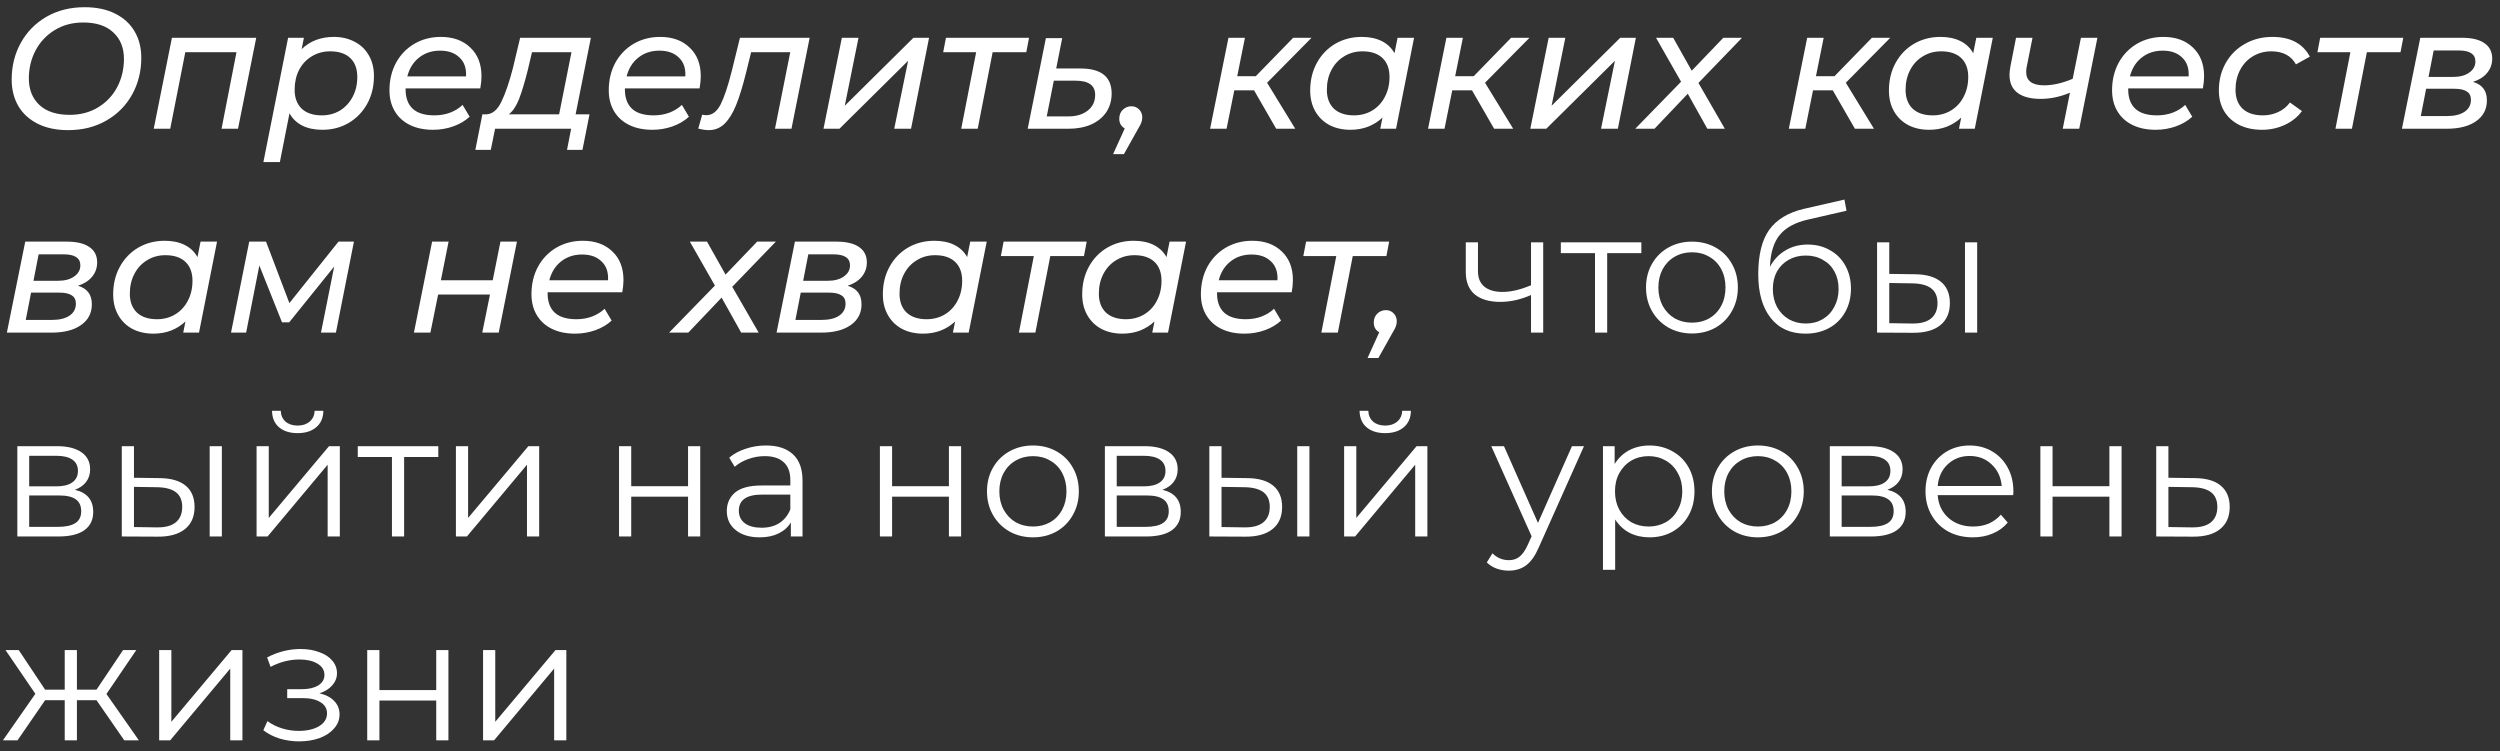 <?xml version="1.0" encoding="UTF-8"?> <svg xmlns="http://www.w3.org/2000/svg" width="233" height="70" viewBox="0 0 233 70" fill="none"><rect x="0" y="0" width="233" height="70" fill="#333333" stroke="none"/> <path d="M6.352 12.128C5.253 12.128 4.309 11.931 3.52 11.536C2.731 11.141 2.128 10.592 1.712 9.888C1.296 9.173 1.088 8.347 1.088 7.408C1.088 6.16 1.371 5.024 1.936 4C2.501 2.976 3.296 2.165 4.32 1.568C5.355 0.971 6.544 0.672 7.888 0.672C8.987 0.672 9.931 0.869 10.72 1.264C11.52 1.659 12.128 2.213 12.544 2.928C12.96 3.632 13.168 4.453 13.168 5.392C13.168 6.64 12.885 7.776 12.32 8.8C11.755 9.824 10.955 10.635 9.92 11.232C8.885 11.829 7.696 12.128 6.352 12.128ZM6.496 10.704C7.499 10.704 8.384 10.469 9.152 10C9.92 9.531 10.512 8.901 10.928 8.112C11.344 7.312 11.552 6.437 11.552 5.488C11.552 4.453 11.221 3.632 10.56 3.024C9.909 2.405 8.976 2.096 7.76 2.096C6.757 2.096 5.872 2.331 5.104 2.8C4.336 3.269 3.739 3.904 3.312 4.704C2.896 5.504 2.688 6.373 2.688 7.312C2.688 8.347 3.019 9.173 3.68 9.792C4.341 10.4 5.28 10.704 6.496 10.704ZM23.88 3.52L22.183 12H20.648L22.04 4.864H17.271L15.864 12H14.328L16.023 3.52H23.88ZM31.108 3.44C31.833 3.44 32.478 3.589 33.044 3.888C33.609 4.176 34.052 4.597 34.372 5.152C34.692 5.696 34.852 6.341 34.852 7.088C34.852 8.048 34.644 8.907 34.228 9.664C33.812 10.421 33.236 11.019 32.5 11.456C31.774 11.883 30.958 12.096 30.052 12.096C29.326 12.096 28.702 11.968 28.18 11.712C27.657 11.445 27.257 11.061 26.98 10.56L26.084 15.104H24.548L26.852 3.52H28.324L28.116 4.576C28.905 3.819 29.902 3.44 31.108 3.44ZM29.988 10.752C30.617 10.752 31.182 10.603 31.684 10.304C32.185 9.995 32.58 9.568 32.868 9.024C33.156 8.48 33.3 7.861 33.3 7.168C33.3 6.411 33.081 5.824 32.644 5.408C32.206 4.992 31.582 4.784 30.772 4.784C30.142 4.784 29.572 4.939 29.06 5.248C28.558 5.547 28.164 5.968 27.876 6.512C27.598 7.056 27.46 7.675 27.46 8.368C27.46 9.115 27.678 9.701 28.116 10.128C28.564 10.544 29.188 10.752 29.988 10.752ZM37.802 8.24V8.336C37.802 9.125 38.026 9.728 38.474 10.144C38.922 10.549 39.594 10.752 40.49 10.752C41.013 10.752 41.504 10.667 41.962 10.496C42.421 10.315 42.805 10.075 43.114 9.776L43.77 10.88C43.354 11.264 42.847 11.563 42.25 11.776C41.653 11.989 41.023 12.096 40.362 12.096C39.53 12.096 38.81 11.947 38.202 11.648C37.594 11.349 37.125 10.923 36.794 10.368C36.464 9.813 36.298 9.163 36.298 8.416C36.298 7.467 36.501 6.613 36.906 5.856C37.322 5.099 37.893 4.507 38.618 4.08C39.354 3.653 40.175 3.44 41.082 3.44C42.234 3.44 43.151 3.771 43.834 4.432C44.528 5.083 44.874 5.973 44.874 7.104C44.874 7.445 44.837 7.824 44.762 8.24H37.802ZM41.018 4.72C40.261 4.72 39.61 4.933 39.066 5.36C38.522 5.787 38.154 6.373 37.962 7.12H43.434C43.477 6.363 43.274 5.776 42.826 5.36C42.389 4.933 41.786 4.72 41.018 4.72ZM53.646 10.656H54.942L54.286 13.968H52.846L53.23 12H46.142L45.742 13.968H44.302L44.958 10.656H45.342C45.908 10.624 46.372 10.229 46.734 9.472C47.108 8.704 47.465 7.659 47.806 6.336L48.478 3.52H55.07L53.646 10.656ZM49.182 6.56C48.905 7.659 48.638 8.544 48.382 9.216C48.126 9.877 47.806 10.357 47.422 10.656H52.11L53.262 4.864H49.582L49.182 6.56ZM58.24 8.24V8.336C58.24 9.125 58.464 9.728 58.912 10.144C59.36 10.549 60.032 10.752 60.928 10.752C61.45 10.752 61.941 10.667 62.4 10.496C62.858 10.315 63.242 10.075 63.552 9.776L64.208 10.88C63.792 11.264 63.285 11.563 62.688 11.776C62.09 11.989 61.461 12.096 60.8 12.096C59.968 12.096 59.248 11.947 58.64 11.648C58.032 11.349 57.562 10.923 57.232 10.368C56.901 9.813 56.736 9.163 56.736 8.416C56.736 7.467 56.938 6.613 57.344 5.856C57.76 5.099 58.33 4.507 59.056 4.08C59.792 3.653 60.613 3.44 61.52 3.44C62.672 3.44 63.589 3.771 64.272 4.432C64.965 5.083 65.312 5.973 65.312 7.104C65.312 7.445 65.274 7.824 65.2 8.24H58.24ZM61.456 4.72C60.698 4.72 60.048 4.933 59.504 5.36C58.96 5.787 58.592 6.373 58.4 7.12H63.872C63.914 6.363 63.712 5.776 63.264 5.36C62.826 4.933 62.224 4.72 61.456 4.72ZM75.46 3.52L73.764 12H72.228L73.652 4.864H70.004L69.54 6.752C69.23 8 68.921 9.008 68.612 9.776C68.302 10.544 67.94 11.131 67.524 11.536C67.118 11.931 66.628 12.128 66.052 12.128C65.774 12.128 65.449 12.08 65.076 11.984L65.444 10.688C65.582 10.72 65.71 10.736 65.828 10.736C66.372 10.736 66.814 10.405 67.156 9.744C67.497 9.072 67.844 8.037 68.196 6.64L68.964 3.52H75.46ZM78.461 3.52H80.013L78.733 9.856L85.133 3.52H86.589L84.909 12H83.341L84.637 5.664L78.237 12H76.749L78.461 3.52ZM95.65 4.864H92.514L91.122 12H89.586L90.978 4.864H87.906L88.162 3.52H95.906L95.65 4.864ZM100.709 6.384C102.639 6.384 103.605 7.163 103.605 8.72C103.605 9.371 103.439 9.947 103.109 10.448C102.778 10.939 102.309 11.323 101.701 11.6C101.093 11.867 100.383 12 99.573 12H95.781L97.477 3.552H98.997L98.437 6.384H100.709ZM99.573 10.848C100.319 10.848 100.922 10.667 101.381 10.304C101.839 9.941 102.069 9.456 102.069 8.848C102.069 8.4 101.919 8.069 101.621 7.856C101.322 7.632 100.863 7.52 100.245 7.52H98.213L97.557 10.848H99.573ZM105.451 9.904C105.739 9.904 105.979 10.005 106.171 10.208C106.363 10.4 106.459 10.645 106.459 10.944C106.459 11.104 106.432 11.259 106.379 11.408C106.325 11.557 106.229 11.744 106.091 11.968L104.747 14.368H103.739L104.827 11.968C104.667 11.883 104.539 11.76 104.443 11.6C104.357 11.44 104.315 11.264 104.315 11.072C104.315 10.731 104.421 10.453 104.635 10.24C104.859 10.016 105.131 9.904 105.451 9.904ZM118.093 7.712L120.717 12H118.941L116.877 8.416H115.037L114.317 12H112.781L114.493 3.52H116.029L115.309 7.104H117.037L120.525 3.52H122.237L118.093 7.712ZM131.791 3.52L130.111 12H128.639L128.847 10.96C128.463 11.323 128.015 11.605 127.503 11.808C127.001 12 126.452 12.096 125.855 12.096C125.129 12.096 124.484 11.952 123.919 11.664C123.353 11.365 122.911 10.939 122.591 10.384C122.271 9.829 122.111 9.179 122.111 8.432C122.111 7.472 122.319 6.613 122.735 5.856C123.151 5.099 123.721 4.507 124.447 4.08C125.183 3.653 126.004 3.44 126.911 3.44C127.636 3.44 128.255 3.568 128.767 3.824C129.289 4.08 129.689 4.459 129.967 4.96L130.255 3.52H131.791ZM126.191 10.752C126.82 10.752 127.385 10.603 127.887 10.304C128.399 9.995 128.793 9.568 129.071 9.024C129.359 8.48 129.503 7.861 129.503 7.168C129.503 6.411 129.284 5.824 128.847 5.408C128.409 4.992 127.785 4.784 126.975 4.784C126.345 4.784 125.78 4.939 125.279 5.248C124.777 5.547 124.383 5.968 124.095 6.512C123.807 7.056 123.663 7.675 123.663 8.368C123.663 9.115 123.881 9.701 124.319 10.128C124.767 10.544 125.391 10.752 126.191 10.752ZM138.405 7.712L141.029 12H139.253L137.189 8.416H135.349L134.629 12H133.093L134.805 3.52H136.341L135.621 7.104H137.349L140.837 3.52H142.549L138.405 7.712ZM144.336 3.52H145.888L144.608 9.856L151.008 3.52H152.464L150.784 12H149.216L150.512 5.664L144.112 12H142.624L144.336 3.52ZM158.293 7.728L160.757 12H159.125L157.301 8.736L154.197 12H152.405L156.677 7.616L154.341 3.52H155.941L157.669 6.592L160.613 3.52H162.357L158.293 7.728ZM172.03 7.712L174.654 12H172.878L170.814 8.416H168.974L168.254 12H166.718L168.43 3.52H169.966L169.246 7.104H170.974L174.462 3.52H176.174L172.03 7.712ZM185.728 3.52L184.048 12H182.576L182.784 10.96C182.4 11.323 181.952 11.605 181.44 11.808C180.939 12 180.389 12.096 179.792 12.096C179.067 12.096 178.421 11.952 177.856 11.664C177.291 11.365 176.848 10.939 176.528 10.384C176.208 9.829 176.048 9.179 176.048 8.432C176.048 7.472 176.256 6.613 176.672 5.856C177.088 5.099 177.659 4.507 178.384 4.08C179.12 3.653 179.941 3.44 180.848 3.44C181.573 3.44 182.192 3.568 182.704 3.824C183.227 4.08 183.627 4.459 183.904 4.96L184.192 3.52H185.728ZM180.128 10.752C180.757 10.752 181.323 10.603 181.824 10.304C182.336 9.995 182.731 9.568 183.008 9.024C183.296 8.48 183.44 7.861 183.44 7.168C183.44 6.411 183.221 5.824 182.784 5.408C182.347 4.992 181.723 4.784 180.912 4.784C180.283 4.784 179.717 4.939 179.216 5.248C178.715 5.547 178.32 5.968 178.032 6.512C177.744 7.056 177.6 7.675 177.6 8.368C177.6 9.115 177.819 9.701 178.256 10.128C178.704 10.544 179.328 10.752 180.128 10.752ZM195.479 3.52L193.783 12H192.247L192.919 8.64C192.012 9.024 191.1 9.216 190.183 9.216C189.255 9.216 188.54 9.029 188.039 8.656C187.537 8.283 187.287 7.723 187.287 6.976C187.287 6.763 187.313 6.507 187.367 6.208L187.895 3.52H189.431L188.887 6.24C188.855 6.4 188.839 6.555 188.839 6.704C188.839 7.536 189.399 7.952 190.519 7.952C191.329 7.952 192.215 7.749 193.175 7.344L193.943 3.52H195.479ZM198.349 8.24V8.336C198.349 9.125 198.573 9.728 199.021 10.144C199.469 10.549 200.141 10.752 201.037 10.752C201.56 10.752 202.05 10.667 202.509 10.496C202.968 10.315 203.352 10.075 203.661 9.776L204.317 10.88C203.901 11.264 203.394 11.563 202.797 11.776C202.2 11.989 201.57 12.096 200.909 12.096C200.077 12.096 199.357 11.947 198.749 11.648C198.141 11.349 197.672 10.923 197.341 10.368C197.01 9.813 196.845 9.163 196.845 8.416C196.845 7.467 197.048 6.613 197.453 5.856C197.869 5.099 198.44 4.507 199.165 4.08C199.901 3.653 200.722 3.44 201.629 3.44C202.781 3.44 203.698 3.771 204.381 4.432C205.074 5.083 205.421 5.973 205.421 7.104C205.421 7.445 205.384 7.824 205.309 8.24H198.349ZM201.565 4.72C200.808 4.72 200.157 4.933 199.613 5.36C199.069 5.787 198.701 6.373 198.509 7.12H203.981C204.024 6.363 203.821 5.776 203.373 5.36C202.936 4.933 202.333 4.72 201.565 4.72ZM210.83 12.096C210.019 12.096 209.31 11.947 208.702 11.648C208.094 11.339 207.624 10.912 207.294 10.368C206.963 9.813 206.798 9.168 206.798 8.432C206.798 7.483 207.011 6.629 207.438 5.872C207.864 5.115 208.456 4.523 209.214 4.096C209.971 3.659 210.83 3.44 211.79 3.44C213.464 3.44 214.627 4.053 215.278 5.28L213.982 6C213.534 5.189 212.766 4.784 211.678 4.784C211.048 4.784 210.478 4.939 209.966 5.248C209.464 5.547 209.07 5.968 208.782 6.512C208.494 7.056 208.35 7.675 208.35 8.368C208.35 9.115 208.568 9.701 209.006 10.128C209.454 10.544 210.083 10.752 210.894 10.752C211.406 10.752 211.88 10.651 212.318 10.448C212.766 10.245 213.134 9.947 213.422 9.552L214.542 10.352C214.147 10.896 213.619 11.323 212.958 11.632C212.296 11.941 211.587 12.096 210.83 12.096ZM223.728 4.864H220.592L219.2 12H217.664L219.056 4.864H215.984L216.24 3.52H223.984L223.728 4.864ZM230.483 7.632C230.92 7.76 231.245 7.968 231.459 8.256C231.672 8.533 231.779 8.901 231.779 9.36C231.779 10.181 231.443 10.827 230.771 11.296C230.109 11.765 229.192 12 228.019 12H223.859L225.571 3.52H229.443C230.36 3.52 231.059 3.685 231.539 4.016C232.029 4.347 232.275 4.827 232.275 5.456C232.275 5.968 232.115 6.416 231.795 6.8C231.485 7.173 231.048 7.451 230.483 7.632ZM226.339 7.168H228.643C229.261 7.168 229.757 7.035 230.131 6.768C230.515 6.501 230.707 6.155 230.707 5.728C230.707 5.045 230.189 4.704 229.155 4.704H226.819L226.339 7.168ZM228.067 10.816C228.76 10.816 229.304 10.683 229.699 10.416C230.093 10.149 230.291 9.776 230.291 9.296C230.291 8.944 230.163 8.688 229.907 8.528C229.661 8.357 229.267 8.272 228.723 8.272H226.115L225.619 10.816H228.067ZM7.264 26.632C7.701 26.76 8.027 26.968 8.24 27.256C8.453 27.533 8.56 27.901 8.56 28.36C8.56 29.181 8.224 29.827 7.552 30.296C6.891 30.765 5.973 31 4.8 31H0.64L2.352 22.52H6.224C7.141 22.52 7.84 22.685 8.32 23.016C8.811 23.347 9.056 23.827 9.056 24.456C9.056 24.968 8.896 25.416 8.576 25.8C8.267 26.173 7.829 26.451 7.264 26.632ZM3.12 26.168H5.424C6.043 26.168 6.539 26.035 6.912 25.768C7.296 25.501 7.488 25.155 7.488 24.728C7.488 24.045 6.971 23.704 5.936 23.704H3.6L3.12 26.168ZM4.848 29.816C5.541 29.816 6.085 29.683 6.48 29.416C6.875 29.149 7.072 28.776 7.072 28.296C7.072 27.944 6.944 27.688 6.688 27.528C6.443 27.357 6.048 27.272 5.504 27.272H2.896L2.4 29.816H4.848ZM20.228 22.52L18.548 31H17.076L17.284 29.96C16.9 30.323 16.452 30.605 15.94 30.808C15.439 31 14.889 31.096 14.292 31.096C13.567 31.096 12.921 30.952 12.356 30.664C11.791 30.365 11.348 29.939 11.028 29.384C10.708 28.829 10.548 28.179 10.548 27.432C10.548 26.472 10.756 25.613 11.172 24.856C11.588 24.099 12.159 23.507 12.884 23.08C13.62 22.653 14.441 22.44 15.348 22.44C16.073 22.44 16.692 22.568 17.204 22.824C17.727 23.08 18.127 23.459 18.404 23.96L18.692 22.52H20.228ZM14.628 29.752C15.258 29.752 15.823 29.603 16.324 29.304C16.836 28.995 17.231 28.568 17.508 28.024C17.796 27.48 17.94 26.861 17.94 26.168C17.94 25.411 17.721 24.824 17.284 24.408C16.847 23.992 16.223 23.784 15.412 23.784C14.783 23.784 14.217 23.939 13.716 24.248C13.215 24.547 12.82 24.968 12.532 25.512C12.244 26.056 12.1 26.675 12.1 27.368C12.1 28.115 12.319 28.701 12.756 29.128C13.204 29.544 13.828 29.752 14.628 29.752ZM32.987 22.52L31.307 31H29.915L31.147 24.84L26.955 30.04H26.283L24.171 24.744L22.939 31H21.531L23.227 22.52H24.795L26.971 28.248L31.547 22.52H32.987ZM40.273 22.52H41.809L41.09 26.12H45.922L46.642 22.52H48.178L46.481 31H44.946L45.666 27.448H40.834L40.114 31H38.578L40.273 22.52ZM51.036 27.24V27.336C51.036 28.125 51.261 28.728 51.709 29.144C52.157 29.549 52.828 29.752 53.724 29.752C54.247 29.752 54.738 29.667 55.197 29.496C55.655 29.315 56.039 29.075 56.349 28.776L57.005 29.88C56.589 30.264 56.082 30.563 55.484 30.776C54.887 30.989 54.258 31.096 53.596 31.096C52.764 31.096 52.044 30.947 51.437 30.648C50.828 30.349 50.359 29.923 50.029 29.368C49.698 28.813 49.532 28.163 49.532 27.416C49.532 26.467 49.735 25.613 50.141 24.856C50.556 24.099 51.127 23.507 51.852 23.08C52.589 22.653 53.41 22.44 54.316 22.44C55.468 22.44 56.386 22.771 57.069 23.432C57.762 24.083 58.108 24.973 58.108 26.104C58.108 26.445 58.071 26.824 57.996 27.24H51.036ZM54.252 23.72C53.495 23.72 52.844 23.933 52.3 24.36C51.757 24.787 51.389 25.373 51.197 26.12H56.669C56.711 25.363 56.508 24.776 56.06 24.36C55.623 23.933 55.02 23.72 54.252 23.72ZM68.246 26.728L70.71 31H69.078L67.254 27.736L64.15 31H62.358L66.63 26.616L64.294 22.52H65.894L67.622 25.592L70.566 22.52H72.31L68.246 26.728ZM78.998 26.632C79.436 26.76 79.761 26.968 79.974 27.256C80.188 27.533 80.294 27.901 80.294 28.36C80.294 29.181 79.958 29.827 79.286 30.296C78.625 30.765 77.708 31 76.534 31H72.374L74.086 22.52H77.958C78.876 22.52 79.574 22.685 80.054 23.016C80.545 23.347 80.79 23.827 80.79 24.456C80.79 24.968 80.63 25.416 80.31 25.8C80.001 26.173 79.564 26.451 78.998 26.632ZM74.854 26.168H77.158C77.777 26.168 78.273 26.035 78.646 25.768C79.03 25.501 79.222 25.155 79.222 24.728C79.222 24.045 78.705 23.704 77.67 23.704H75.334L74.854 26.168ZM76.582 29.816C77.276 29.816 77.82 29.683 78.214 29.416C78.609 29.149 78.806 28.776 78.806 28.296C78.806 27.944 78.678 27.688 78.422 27.528C78.177 27.357 77.782 27.272 77.238 27.272H74.63L74.134 29.816H76.582ZM91.963 22.52L90.282 31H88.811L89.019 29.96C88.635 30.323 88.186 30.605 87.674 30.808C87.173 31 86.624 31.096 86.026 31.096C85.301 31.096 84.656 30.952 84.091 30.664C83.525 30.365 83.082 29.939 82.763 29.384C82.442 28.829 82.282 28.179 82.282 27.432C82.282 26.472 82.49 25.613 82.906 24.856C83.323 24.099 83.893 23.507 84.618 23.08C85.355 22.653 86.176 22.44 87.082 22.44C87.808 22.44 88.427 22.568 88.939 22.824C89.461 23.08 89.861 23.459 90.138 23.96L90.427 22.52H91.963ZM86.362 29.752C86.992 29.752 87.557 29.603 88.058 29.304C88.57 28.995 88.965 28.568 89.243 28.024C89.531 27.48 89.674 26.861 89.674 26.168C89.674 25.411 89.456 24.824 89.019 24.408C88.581 23.992 87.957 23.784 87.147 23.784C86.517 23.784 85.952 23.939 85.451 24.248C84.949 24.547 84.555 24.968 84.266 25.512C83.978 26.056 83.835 26.675 83.835 27.368C83.835 28.115 84.053 28.701 84.49 29.128C84.939 29.544 85.562 29.752 86.362 29.752ZM101.025 23.864H97.889L96.497 31H94.961L96.353 23.864H93.281L93.537 22.52H101.281L101.025 23.864ZM110.541 22.52L108.861 31H107.389L107.597 29.96C107.213 30.323 106.765 30.605 106.253 30.808C105.751 31 105.202 31.096 104.605 31.096C103.879 31.096 103.234 30.952 102.669 30.664C102.103 30.365 101.661 29.939 101.341 29.384C101.021 28.829 100.861 28.179 100.861 27.432C100.861 26.472 101.069 25.613 101.485 24.856C101.901 24.099 102.471 23.507 103.197 23.08C103.933 22.653 104.754 22.44 105.661 22.44C106.386 22.44 107.005 22.568 107.517 22.824C108.039 23.08 108.439 23.459 108.717 23.96L109.005 22.52H110.541ZM104.941 29.752C105.57 29.752 106.135 29.603 106.637 29.304C107.149 28.995 107.543 28.568 107.821 28.024C108.109 27.48 108.253 26.861 108.253 26.168C108.253 25.411 108.034 24.824 107.597 24.408C107.159 23.992 106.535 23.784 105.725 23.784C105.095 23.784 104.53 23.939 104.029 24.248C103.527 24.547 103.133 24.968 102.845 25.512C102.557 26.056 102.413 26.675 102.413 27.368C102.413 28.115 102.631 28.701 103.069 29.128C103.517 29.544 104.141 29.752 104.941 29.752ZM113.427 27.24V27.336C113.427 28.125 113.651 28.728 114.099 29.144C114.547 29.549 115.219 29.752 116.115 29.752C116.638 29.752 117.128 29.667 117.587 29.496C118.046 29.315 118.43 29.075 118.739 28.776L119.395 29.88C118.979 30.264 118.472 30.563 117.875 30.776C117.278 30.989 116.648 31.096 115.987 31.096C115.155 31.096 114.435 30.947 113.827 30.648C113.219 30.349 112.75 29.923 112.419 29.368C112.088 28.813 111.923 28.163 111.923 27.416C111.923 26.467 112.126 25.613 112.531 24.856C112.947 24.099 113.518 23.507 114.243 23.08C114.979 22.653 115.8 22.44 116.707 22.44C117.859 22.44 118.776 22.771 119.459 23.432C120.152 24.083 120.499 24.973 120.499 26.104C120.499 26.445 120.462 26.824 120.387 27.24H113.427ZM116.643 23.72C115.886 23.72 115.235 23.933 114.691 24.36C114.147 24.787 113.779 25.373 113.587 26.12H119.059C119.102 25.363 118.899 24.776 118.451 24.36C118.014 23.933 117.411 23.72 116.643 23.72ZM129.213 23.864H126.077L124.685 31H123.149L124.541 23.864H121.469L121.725 22.52H129.469L129.213 23.864ZM129.17 28.904C129.458 28.904 129.698 29.005 129.89 29.208C130.082 29.4 130.178 29.645 130.178 29.944C130.178 30.104 130.151 30.259 130.098 30.408C130.044 30.557 129.948 30.744 129.81 30.968L128.465 33.368H127.457L128.546 30.968C128.386 30.883 128.258 30.76 128.162 30.6C128.076 30.44 128.034 30.264 128.034 30.072C128.034 29.731 128.14 29.453 128.354 29.24C128.578 29.016 128.85 28.904 129.17 28.904ZM143.827 22.584V31H142.691V27.496C141.721 27.923 140.766 28.136 139.827 28.136C138.814 28.136 138.025 27.907 137.459 27.448C136.894 26.979 136.611 26.28 136.611 25.352V22.584H137.747V25.288C137.747 25.917 137.95 26.397 138.355 26.728C138.761 27.048 139.321 27.208 140.035 27.208C140.825 27.208 141.71 27 142.691 26.584V22.584H143.827ZM152.974 23.592H149.79V31H148.654V23.592H145.47V22.584H152.974V23.592ZM157.697 31.08C156.887 31.08 156.156 30.899 155.505 30.536C154.855 30.163 154.343 29.651 153.969 29C153.596 28.349 153.409 27.613 153.409 26.792C153.409 25.971 153.596 25.235 153.969 24.584C154.343 23.933 154.855 23.427 155.505 23.064C156.156 22.701 156.887 22.52 157.697 22.52C158.508 22.52 159.239 22.701 159.889 23.064C160.54 23.427 161.047 23.933 161.409 24.584C161.783 25.235 161.969 25.971 161.969 26.792C161.969 27.613 161.783 28.349 161.409 29C161.047 29.651 160.54 30.163 159.889 30.536C159.239 30.899 158.508 31.08 157.697 31.08ZM157.697 30.072C158.295 30.072 158.828 29.939 159.297 29.672C159.777 29.395 160.151 29.005 160.417 28.504C160.684 28.003 160.817 27.432 160.817 26.792C160.817 26.152 160.684 25.581 160.417 25.08C160.151 24.579 159.777 24.195 159.297 23.928C158.828 23.651 158.295 23.512 157.697 23.512C157.1 23.512 156.561 23.651 156.081 23.928C155.612 24.195 155.239 24.579 154.961 25.08C154.695 25.581 154.561 26.152 154.561 26.792C154.561 27.432 154.695 28.003 154.961 28.504C155.239 29.005 155.612 29.395 156.081 29.672C156.561 29.939 157.1 30.072 157.697 30.072ZM168.477 22.792C169.256 22.792 169.949 22.968 170.557 23.32C171.176 23.661 171.656 24.147 171.997 24.776C172.339 25.395 172.509 26.104 172.509 26.904C172.509 27.725 172.328 28.456 171.965 29.096C171.613 29.725 171.117 30.216 170.477 30.568C169.837 30.92 169.101 31.096 168.269 31.096C166.872 31.096 165.789 30.605 165.021 29.624C164.253 28.643 163.869 27.288 163.869 25.56C163.869 23.757 164.211 22.376 164.893 21.416C165.587 20.456 166.664 19.805 168.125 19.464L171.901 18.6L172.093 19.64L168.541 20.456C167.336 20.723 166.451 21.197 165.885 21.88C165.32 22.552 165.011 23.549 164.957 24.872C165.299 24.221 165.773 23.715 166.381 23.352C166.989 22.979 167.688 22.792 168.477 22.792ZM168.301 30.152C168.888 30.152 169.411 30.019 169.869 29.752C170.339 29.475 170.701 29.091 170.957 28.6C171.224 28.109 171.357 27.555 171.357 26.936C171.357 26.317 171.229 25.773 170.973 25.304C170.717 24.835 170.355 24.472 169.885 24.216C169.427 23.949 168.899 23.816 168.301 23.816C167.704 23.816 167.171 23.949 166.701 24.216C166.243 24.472 165.88 24.835 165.613 25.304C165.357 25.773 165.229 26.317 165.229 26.936C165.229 27.555 165.357 28.109 165.613 28.6C165.88 29.091 166.248 29.475 166.717 29.752C167.187 30.019 167.715 30.152 168.301 30.152ZM178.48 25.56C179.536 25.571 180.341 25.805 180.896 26.264C181.451 26.723 181.728 27.384 181.728 28.248C181.728 29.144 181.429 29.832 180.832 30.312C180.235 30.792 179.381 31.027 178.272 31.016L174.944 31V22.584H176.08V25.528L178.48 25.56ZM183.136 22.584H184.272V31H183.136V22.584ZM178.208 30.152C178.987 30.163 179.573 30.008 179.968 29.688C180.373 29.357 180.576 28.877 180.576 28.248C180.576 27.629 180.379 27.171 179.984 26.872C179.589 26.573 178.997 26.419 178.208 26.408L176.08 26.376V30.12L178.208 30.152ZM6.976 45.648C8.117 45.915 8.688 46.603 8.688 47.712C8.688 48.448 8.416 49.013 7.872 49.408C7.328 49.803 6.517 50 5.44 50H1.616V41.584H5.328C6.288 41.584 7.04 41.771 7.584 42.144C8.128 42.517 8.4 43.051 8.4 43.744C8.4 44.203 8.272 44.597 8.016 44.928C7.771 45.248 7.424 45.488 6.976 45.648ZM2.72 45.328H5.248C5.899 45.328 6.395 45.205 6.736 44.96C7.088 44.715 7.264 44.357 7.264 43.888C7.264 43.419 7.088 43.067 6.736 42.832C6.395 42.597 5.899 42.48 5.248 42.48H2.72V45.328ZM5.392 49.104C6.117 49.104 6.661 48.987 7.024 48.752C7.387 48.517 7.568 48.149 7.568 47.648C7.568 47.147 7.403 46.779 7.072 46.544C6.741 46.299 6.219 46.176 5.504 46.176H2.72V49.104H5.392ZM14.886 44.56C15.942 44.571 16.748 44.805 17.302 45.264C17.857 45.723 18.134 46.384 18.134 47.248C18.134 48.144 17.836 48.832 17.238 49.312C16.641 49.792 15.788 50.027 14.678 50.016L11.35 50V41.584H12.486V44.528L14.886 44.56ZM19.542 41.584H20.678V50H19.542V41.584ZM14.614 49.152C15.393 49.163 15.98 49.008 16.374 48.688C16.78 48.357 16.982 47.877 16.982 47.248C16.982 46.629 16.785 46.171 16.39 45.872C15.996 45.573 15.404 45.419 14.614 45.408L12.486 45.376V49.12L14.614 49.152ZM23.913 41.584H25.049V48.272L30.665 41.584H31.673V50H30.537V43.312L24.937 50H23.913V41.584ZM27.737 40.368C27.012 40.368 26.436 40.187 26.009 39.824C25.582 39.461 25.363 38.949 25.353 38.288H26.169C26.18 38.704 26.329 39.04 26.617 39.296C26.905 39.541 27.278 39.664 27.737 39.664C28.195 39.664 28.569 39.541 28.857 39.296C29.155 39.04 29.31 38.704 29.321 38.288H30.137C30.126 38.949 29.902 39.461 29.465 39.824C29.038 40.187 28.462 40.368 27.737 40.368ZM40.849 42.592H37.664V50H36.529V42.592H33.344V41.584H40.849V42.592ZM42.491 41.584H43.627V48.272L49.243 41.584H50.251V50H49.115V43.312L43.515 50H42.491V41.584ZM57.694 41.584H58.83V45.312H64.126V41.584H65.262V50H64.126V46.288H58.83V50H57.694V41.584ZM71.387 41.52C72.486 41.52 73.328 41.797 73.915 42.352C74.502 42.896 74.795 43.707 74.795 44.784V50H73.707V48.688C73.451 49.125 73.072 49.467 72.571 49.712C72.08 49.957 71.494 50.08 70.811 50.08C69.872 50.08 69.126 49.856 68.571 49.408C68.016 48.96 67.739 48.368 67.739 47.632C67.739 46.917 67.995 46.341 68.507 45.904C69.03 45.467 69.856 45.248 70.987 45.248H73.659V44.736C73.659 44.011 73.456 43.461 73.051 43.088C72.646 42.704 72.054 42.512 71.275 42.512C70.742 42.512 70.23 42.603 69.739 42.784C69.248 42.955 68.827 43.195 68.475 43.504L67.963 42.656C68.39 42.293 68.902 42.016 69.499 41.824C70.096 41.621 70.726 41.52 71.387 41.52ZM70.987 49.184C71.627 49.184 72.176 49.04 72.635 48.752C73.094 48.453 73.435 48.027 73.659 47.472V46.096H71.019C69.579 46.096 68.859 46.597 68.859 47.6C68.859 48.091 69.046 48.48 69.419 48.768C69.792 49.045 70.315 49.184 70.987 49.184ZM82.007 41.584H83.143V45.312H88.439V41.584H89.575V50H88.439V46.288H83.143V50H82.007V41.584ZM96.275 50.08C95.465 50.08 94.734 49.899 94.084 49.536C93.433 49.163 92.921 48.651 92.547 48C92.174 47.349 91.987 46.613 91.987 45.792C91.987 44.971 92.174 44.235 92.547 43.584C92.921 42.933 93.433 42.427 94.084 42.064C94.734 41.701 95.465 41.52 96.275 41.52C97.086 41.52 97.817 41.701 98.468 42.064C99.118 42.427 99.625 42.933 99.987 43.584C100.361 44.235 100.548 44.971 100.548 45.792C100.548 46.613 100.361 47.349 99.987 48C99.625 48.651 99.118 49.163 98.468 49.536C97.817 49.899 97.086 50.08 96.275 50.08ZM96.275 49.072C96.873 49.072 97.406 48.939 97.876 48.672C98.356 48.395 98.729 48.005 98.996 47.504C99.262 47.003 99.395 46.432 99.395 45.792C99.395 45.152 99.262 44.581 98.996 44.08C98.729 43.579 98.356 43.195 97.876 42.928C97.406 42.651 96.873 42.512 96.275 42.512C95.678 42.512 95.139 42.651 94.659 42.928C94.19 43.195 93.817 43.579 93.54 44.08C93.273 44.581 93.139 45.152 93.139 45.792C93.139 46.432 93.273 47.003 93.54 47.504C93.817 48.005 94.19 48.395 94.659 48.672C95.139 48.939 95.678 49.072 96.275 49.072ZM108.335 45.648C109.477 45.915 110.047 46.603 110.047 47.712C110.047 48.448 109.775 49.013 109.231 49.408C108.687 49.803 107.877 50 106.799 50H102.975V41.584H106.687C107.647 41.584 108.399 41.771 108.943 42.144C109.487 42.517 109.759 43.051 109.759 43.744C109.759 44.203 109.631 44.597 109.375 44.928C109.13 45.248 108.783 45.488 108.335 45.648ZM104.079 45.328H106.607C107.258 45.328 107.754 45.205 108.095 44.96C108.447 44.715 108.623 44.357 108.623 43.888C108.623 43.419 108.447 43.067 108.095 42.832C107.754 42.597 107.258 42.48 106.607 42.48H104.079V45.328ZM106.751 49.104C107.477 49.104 108.021 48.987 108.383 48.752C108.746 48.517 108.927 48.149 108.927 47.648C108.927 47.147 108.762 46.779 108.431 46.544C108.101 46.299 107.578 46.176 106.863 46.176H104.079V49.104H106.751ZM116.246 44.56C117.302 44.571 118.107 44.805 118.662 45.264C119.216 45.723 119.494 46.384 119.494 47.248C119.494 48.144 119.195 48.832 118.598 49.312C118 49.792 117.147 50.027 116.038 50.016L112.71 50V41.584H113.846V44.528L116.246 44.56ZM120.902 41.584H122.038V50H120.902V41.584ZM115.974 49.152C116.752 49.163 117.339 49.008 117.734 48.688C118.139 48.357 118.342 47.877 118.342 47.248C118.342 46.629 118.144 46.171 117.75 45.872C117.355 45.573 116.763 45.419 115.974 45.408L113.846 45.376V49.12L115.974 49.152ZM125.272 41.584H126.408V48.272L132.024 41.584H133.032V50H131.896V43.312L126.296 50H125.272V41.584ZM129.096 40.368C128.371 40.368 127.795 40.187 127.368 39.824C126.942 39.461 126.723 38.949 126.712 38.288H127.528C127.539 38.704 127.688 39.04 127.976 39.296C128.264 39.541 128.638 39.664 129.096 39.664C129.555 39.664 129.928 39.541 130.216 39.296C130.515 39.04 130.67 38.704 130.68 38.288H131.496C131.486 38.949 131.262 39.461 130.824 39.824C130.398 40.187 129.822 40.368 129.096 40.368ZM147.627 41.584L143.419 51.008C143.078 51.797 142.683 52.357 142.235 52.688C141.787 53.019 141.249 53.184 140.619 53.184C140.214 53.184 139.835 53.12 139.483 52.992C139.131 52.864 138.827 52.672 138.571 52.416L139.099 51.568C139.526 51.995 140.038 52.208 140.635 52.208C141.019 52.208 141.345 52.101 141.611 51.888C141.889 51.675 142.145 51.312 142.379 50.8L142.747 49.984L138.987 41.584H140.171L143.339 48.736L146.507 41.584H147.627ZM153.733 41.52C154.523 41.52 155.237 41.701 155.877 42.064C156.517 42.416 157.019 42.917 157.381 43.568C157.744 44.219 157.925 44.96 157.925 45.792C157.925 46.635 157.744 47.381 157.381 48.032C157.019 48.683 156.517 49.189 155.877 49.552C155.248 49.904 154.533 50.08 153.733 50.08C153.051 50.08 152.432 49.941 151.877 49.664C151.333 49.376 150.885 48.96 150.533 48.416V53.104H149.397V41.584H150.485V43.248C150.827 42.693 151.275 42.267 151.829 41.968C152.395 41.669 153.029 41.52 153.733 41.52ZM153.653 49.072C154.24 49.072 154.773 48.939 155.253 48.672C155.733 48.395 156.107 48.005 156.373 47.504C156.651 47.003 156.789 46.432 156.789 45.792C156.789 45.152 156.651 44.587 156.373 44.096C156.107 43.595 155.733 43.205 155.253 42.928C154.773 42.651 154.24 42.512 153.653 42.512C153.056 42.512 152.517 42.651 152.037 42.928C151.568 43.205 151.195 43.595 150.917 44.096C150.651 44.587 150.517 45.152 150.517 45.792C150.517 46.432 150.651 47.003 150.917 47.504C151.195 48.005 151.568 48.395 152.037 48.672C152.517 48.939 153.056 49.072 153.653 49.072ZM163.838 50.08C163.027 50.08 162.297 49.899 161.646 49.536C160.995 49.163 160.483 48.651 160.11 48C159.737 47.349 159.55 46.613 159.55 45.792C159.55 44.971 159.737 44.235 160.11 43.584C160.483 42.933 160.995 42.427 161.646 42.064C162.297 41.701 163.027 41.52 163.838 41.52C164.649 41.52 165.379 41.701 166.03 42.064C166.681 42.427 167.187 42.933 167.55 43.584C167.923 44.235 168.11 44.971 168.11 45.792C168.11 46.613 167.923 47.349 167.55 48C167.187 48.651 166.681 49.163 166.03 49.536C165.379 49.899 164.649 50.08 163.838 50.08ZM163.838 49.072C164.435 49.072 164.969 48.939 165.438 48.672C165.918 48.395 166.291 48.005 166.558 47.504C166.825 47.003 166.958 46.432 166.958 45.792C166.958 45.152 166.825 44.581 166.558 44.08C166.291 43.579 165.918 43.195 165.438 42.928C164.969 42.651 164.435 42.512 163.838 42.512C163.241 42.512 162.702 42.651 162.222 42.928C161.753 43.195 161.379 43.579 161.102 44.08C160.835 44.581 160.702 45.152 160.702 45.792C160.702 46.432 160.835 47.003 161.102 47.504C161.379 48.005 161.753 48.395 162.222 48.672C162.702 48.939 163.241 49.072 163.838 49.072ZM175.898 45.648C177.039 45.915 177.61 46.603 177.61 47.712C177.61 48.448 177.338 49.013 176.794 49.408C176.25 49.803 175.439 50 174.362 50H170.538V41.584H174.25C175.21 41.584 175.962 41.771 176.506 42.144C177.05 42.517 177.322 43.051 177.322 43.744C177.322 44.203 177.194 44.597 176.938 44.928C176.693 45.248 176.346 45.488 175.898 45.648ZM171.642 45.328H174.17C174.821 45.328 175.317 45.205 175.658 44.96C176.01 44.715 176.186 44.357 176.186 43.888C176.186 43.419 176.01 43.067 175.658 42.832C175.317 42.597 174.821 42.48 174.17 42.48H171.642V45.328ZM174.314 49.104C175.039 49.104 175.583 48.987 175.946 48.752C176.309 48.517 176.49 48.149 176.49 47.648C176.49 47.147 176.325 46.779 175.994 46.544C175.663 46.299 175.141 46.176 174.426 46.176H171.642V49.104H174.314ZM187.632 46.144H180.592C180.656 47.019 180.992 47.728 181.6 48.272C182.208 48.805 182.976 49.072 183.904 49.072C184.427 49.072 184.907 48.981 185.344 48.8C185.782 48.608 186.16 48.331 186.48 47.968L187.12 48.704C186.747 49.152 186.278 49.493 185.712 49.728C185.158 49.963 184.544 50.08 183.872 50.08C183.008 50.08 182.24 49.899 181.568 49.536C180.907 49.163 180.39 48.651 180.016 48C179.643 47.349 179.456 46.613 179.456 45.792C179.456 44.971 179.632 44.235 179.984 43.584C180.347 42.933 180.838 42.427 181.456 42.064C182.086 41.701 182.79 41.52 183.568 41.52C184.347 41.52 185.046 41.701 185.664 42.064C186.283 42.427 186.768 42.933 187.12 43.584C187.472 44.224 187.648 44.96 187.648 45.792L187.632 46.144ZM183.568 42.496C182.758 42.496 182.075 42.757 181.52 43.28C180.976 43.792 180.667 44.464 180.592 45.296H186.56C186.486 44.464 186.171 43.792 185.616 43.28C185.072 42.757 184.39 42.496 183.568 42.496ZM190.163 41.584H191.299V45.312H196.595V41.584H197.731V50H196.595V46.288H191.299V50H190.163V41.584ZM204.576 44.56C205.632 44.571 206.432 44.805 206.976 45.264C207.53 45.723 207.808 46.384 207.808 47.248C207.808 48.144 207.509 48.832 206.912 49.312C206.325 49.792 205.472 50.027 204.352 50.016L200.96 50V41.584H202.096V44.528L204.576 44.56ZM204.288 49.152C205.066 49.163 205.653 49.008 206.048 48.688C206.453 48.357 206.656 47.877 206.656 47.248C206.656 46.629 206.458 46.171 206.064 45.872C205.669 45.573 205.077 45.419 204.288 45.408L202.096 45.376V49.12L204.288 49.152ZM8.992 65.256H7.168V69H6.032V65.256H4.208L1.632 69H0.272L3.296 64.664L0.512 60.584H1.744L4.208 64.28H6.032V60.584H7.168V64.28H8.992L11.472 60.584H12.704L9.92 64.68L12.944 69H11.584L8.992 65.256ZM14.835 60.584H15.971V67.272L21.587 60.584H22.595V69H21.459V62.312L15.859 69H14.835V60.584ZM29.774 64.616C30.372 64.755 30.831 64.995 31.151 65.336C31.481 65.677 31.646 66.093 31.646 66.584C31.646 67.075 31.476 67.512 31.134 67.896C30.804 68.28 30.351 68.579 29.774 68.792C29.198 68.995 28.564 69.096 27.87 69.096C27.262 69.096 26.665 69.011 26.078 68.84C25.492 68.659 24.98 68.397 24.543 68.056L24.927 67.208C25.311 67.496 25.759 67.72 26.27 67.88C26.782 68.04 27.3 68.12 27.823 68.12C28.601 68.12 29.236 67.976 29.727 67.688C30.228 67.389 30.479 66.989 30.479 66.488C30.479 66.04 30.276 65.693 29.87 65.448C29.465 65.192 28.91 65.064 28.206 65.064H26.767V64.232H28.142C28.772 64.232 29.279 64.115 29.663 63.88C30.047 63.635 30.238 63.309 30.238 62.904C30.238 62.456 30.02 62.104 29.582 61.848C29.156 61.592 28.596 61.464 27.902 61.464C26.996 61.464 26.1 61.693 25.215 62.152L24.895 61.272C25.897 60.749 26.937 60.488 28.015 60.488C28.654 60.488 29.23 60.584 29.742 60.776C30.265 60.957 30.671 61.219 30.959 61.56C31.257 61.901 31.407 62.296 31.407 62.744C31.407 63.171 31.257 63.549 30.959 63.88C30.671 64.211 30.276 64.456 29.774 64.616ZM34.225 60.584H35.361V64.312H40.657V60.584H41.793V69H40.657V65.288H35.361V69H34.225V60.584ZM45.022 60.584H46.158V67.272L51.774 60.584H52.782V69H51.646V62.312L46.046 69H45.022V60.584Z" fill="white"></path> </svg> 